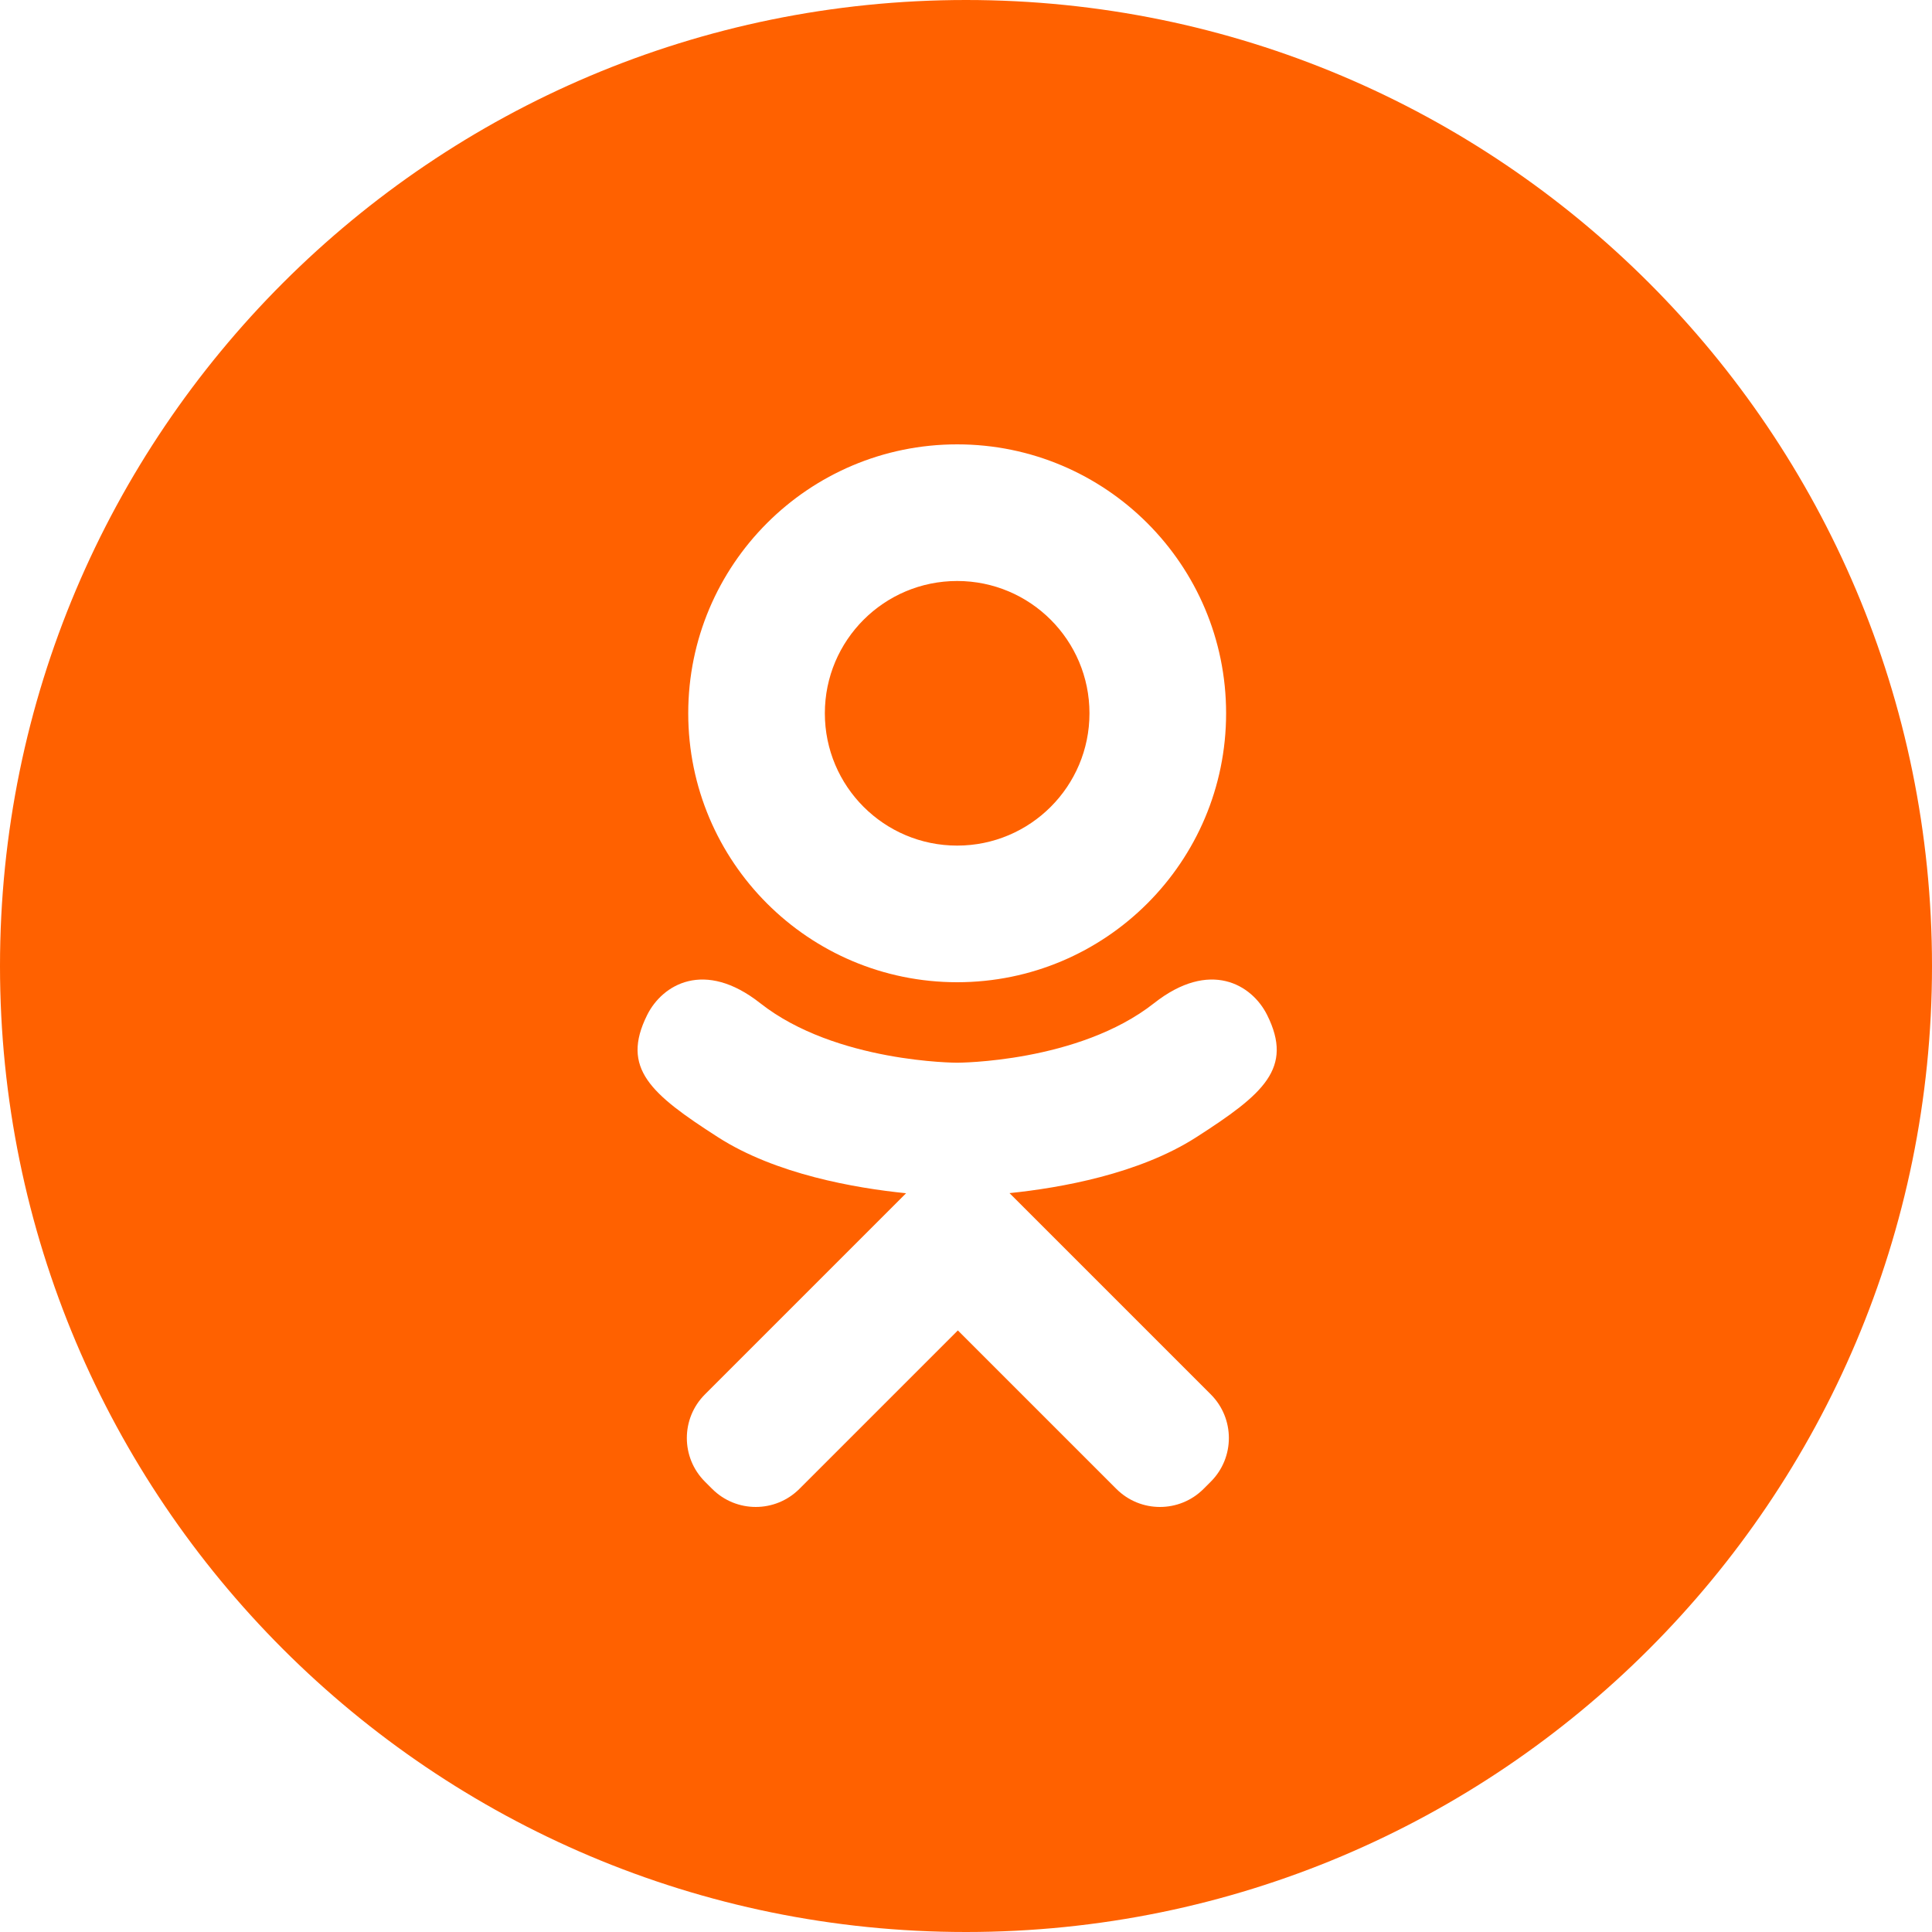 <?xml version="1.0" encoding="UTF-8"?> <svg xmlns="http://www.w3.org/2000/svg" width="100" height="100" viewBox="0 0 100 100" fill="none"><g clip-path="url(#clip0_462_2)"><path fill-rule="evenodd" clip-rule="evenodd" d="M50 100C77.614 100 100 77.614 100 50C100 22.386 77.614 0 50 0C22.386 0 0 22.386 0 50C0 77.614 22.386 100 50 100ZM63.463 36.92C63.463 44.608 57.23 50.84 49.543 50.84C41.855 50.84 35.623 44.608 35.623 36.92C35.623 29.232 41.855 23 49.543 23C57.23 23 63.463 29.232 63.463 36.92ZM56.391 36.92C56.391 33.138 53.325 30.072 49.543 30.072C45.76 30.072 42.694 33.139 42.694 36.92C42.694 40.702 45.76 43.768 49.543 43.768C53.325 43.768 56.391 40.702 56.391 36.92ZM59.732 51.926C62.626 49.646 64.802 50.959 65.588 52.538C66.958 55.291 65.41 56.622 61.917 58.864C58.958 60.764 54.901 61.483 52.252 61.756L54.469 63.972L62.672 72.175C63.917 73.422 63.918 75.442 62.672 76.689L62.296 77.065C61.049 78.312 59.028 78.312 57.782 77.065L49.579 68.862L41.376 77.065C40.129 78.311 38.109 78.312 36.862 77.065L36.486 76.689C35.239 75.442 35.239 73.421 36.486 72.175L44.689 63.972L46.899 61.762C44.251 61.494 40.151 60.779 37.167 58.864C33.673 56.621 32.126 55.291 33.496 52.538C34.282 50.959 36.459 49.646 39.351 51.926C43.261 55.006 49.542 55.006 49.542 55.006C49.542 55.006 55.823 55.006 59.732 51.926Z" fill="#FF6100"></path></g><defs><clipPath id="clip0_462_2"><rect width="100" height="100" fill="white"></rect></clipPath></defs></svg> 